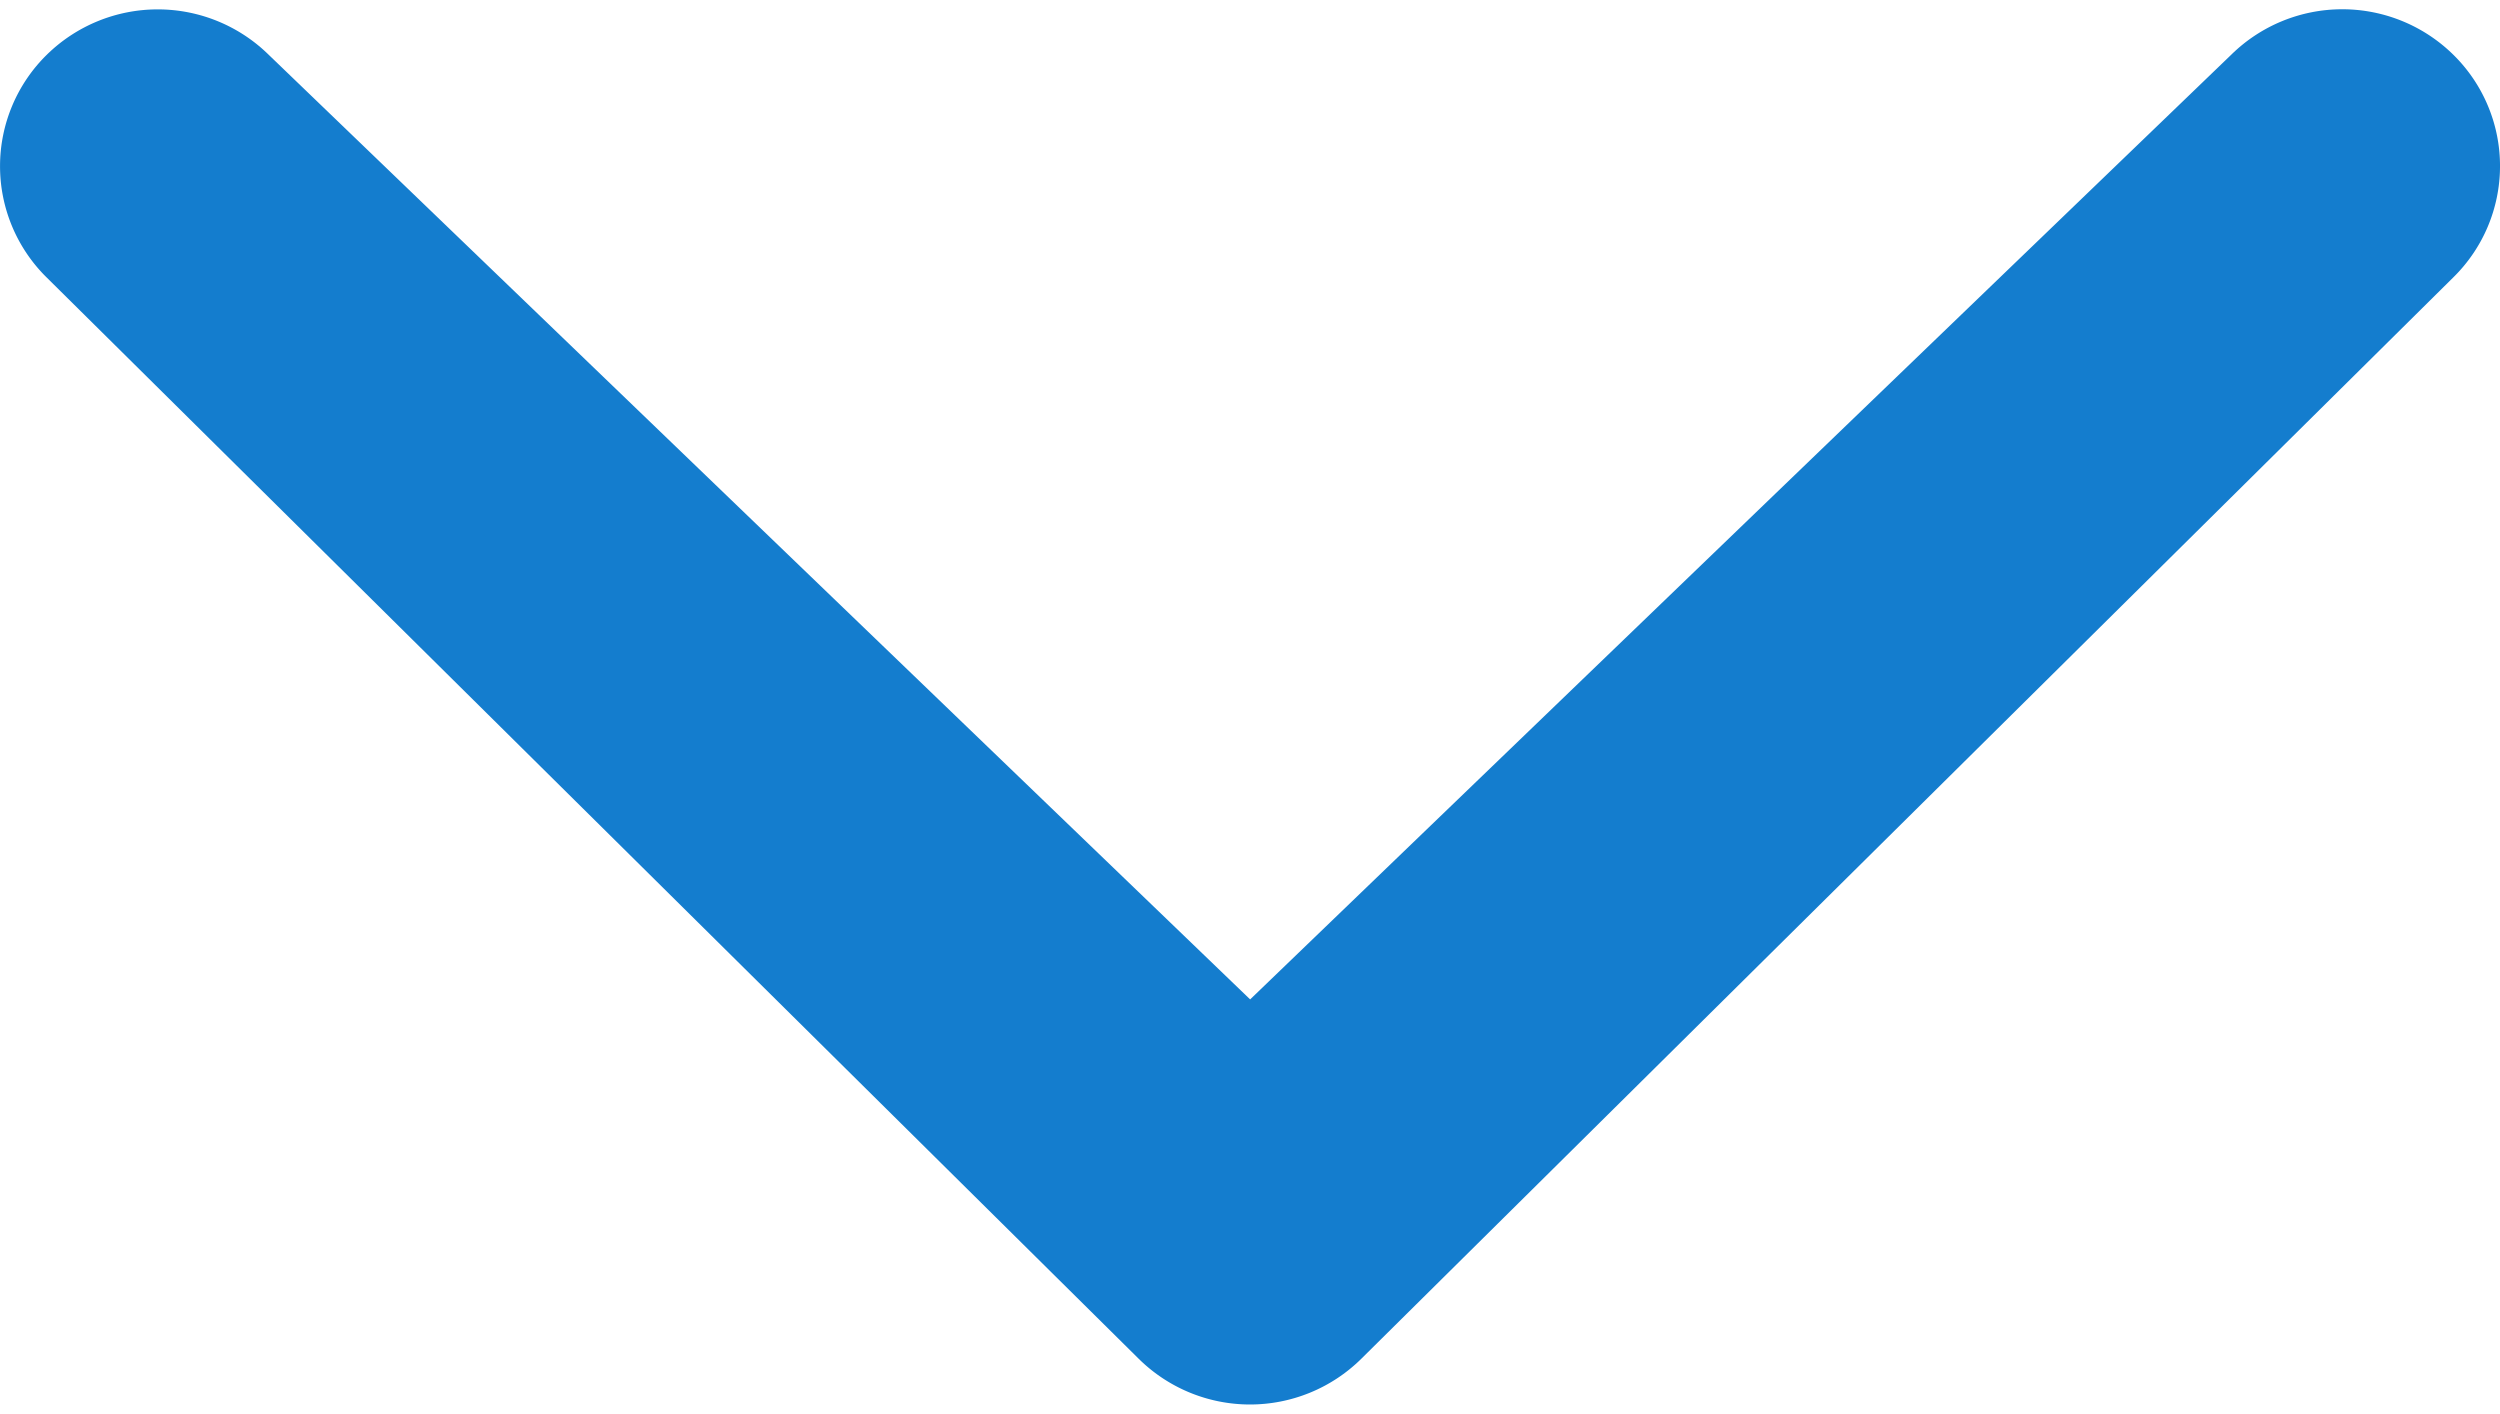 <svg xmlns="http://www.w3.org/2000/svg" width="40.251" height="22.763" viewBox="0 0 40.251 22.763"><path id="Icon_metro-chevron-thin-down" data-name="Icon metro-chevron-thin-down" d="M40.352,11.1a1.549,1.549,0,0,1,2.177,0,1.512,1.512,0,0,1,0,2.155L24.943,30.67a1.549,1.549,0,0,1-2.177,0L5.18,13.257a1.514,1.514,0,0,1,0-2.155,1.549,1.549,0,0,1,2.177,0l16.5,15.881Z" transform="translate(-3.729 -9.504)" fill="#147dce" stroke="#147dce" stroke-width="2"></path></svg>